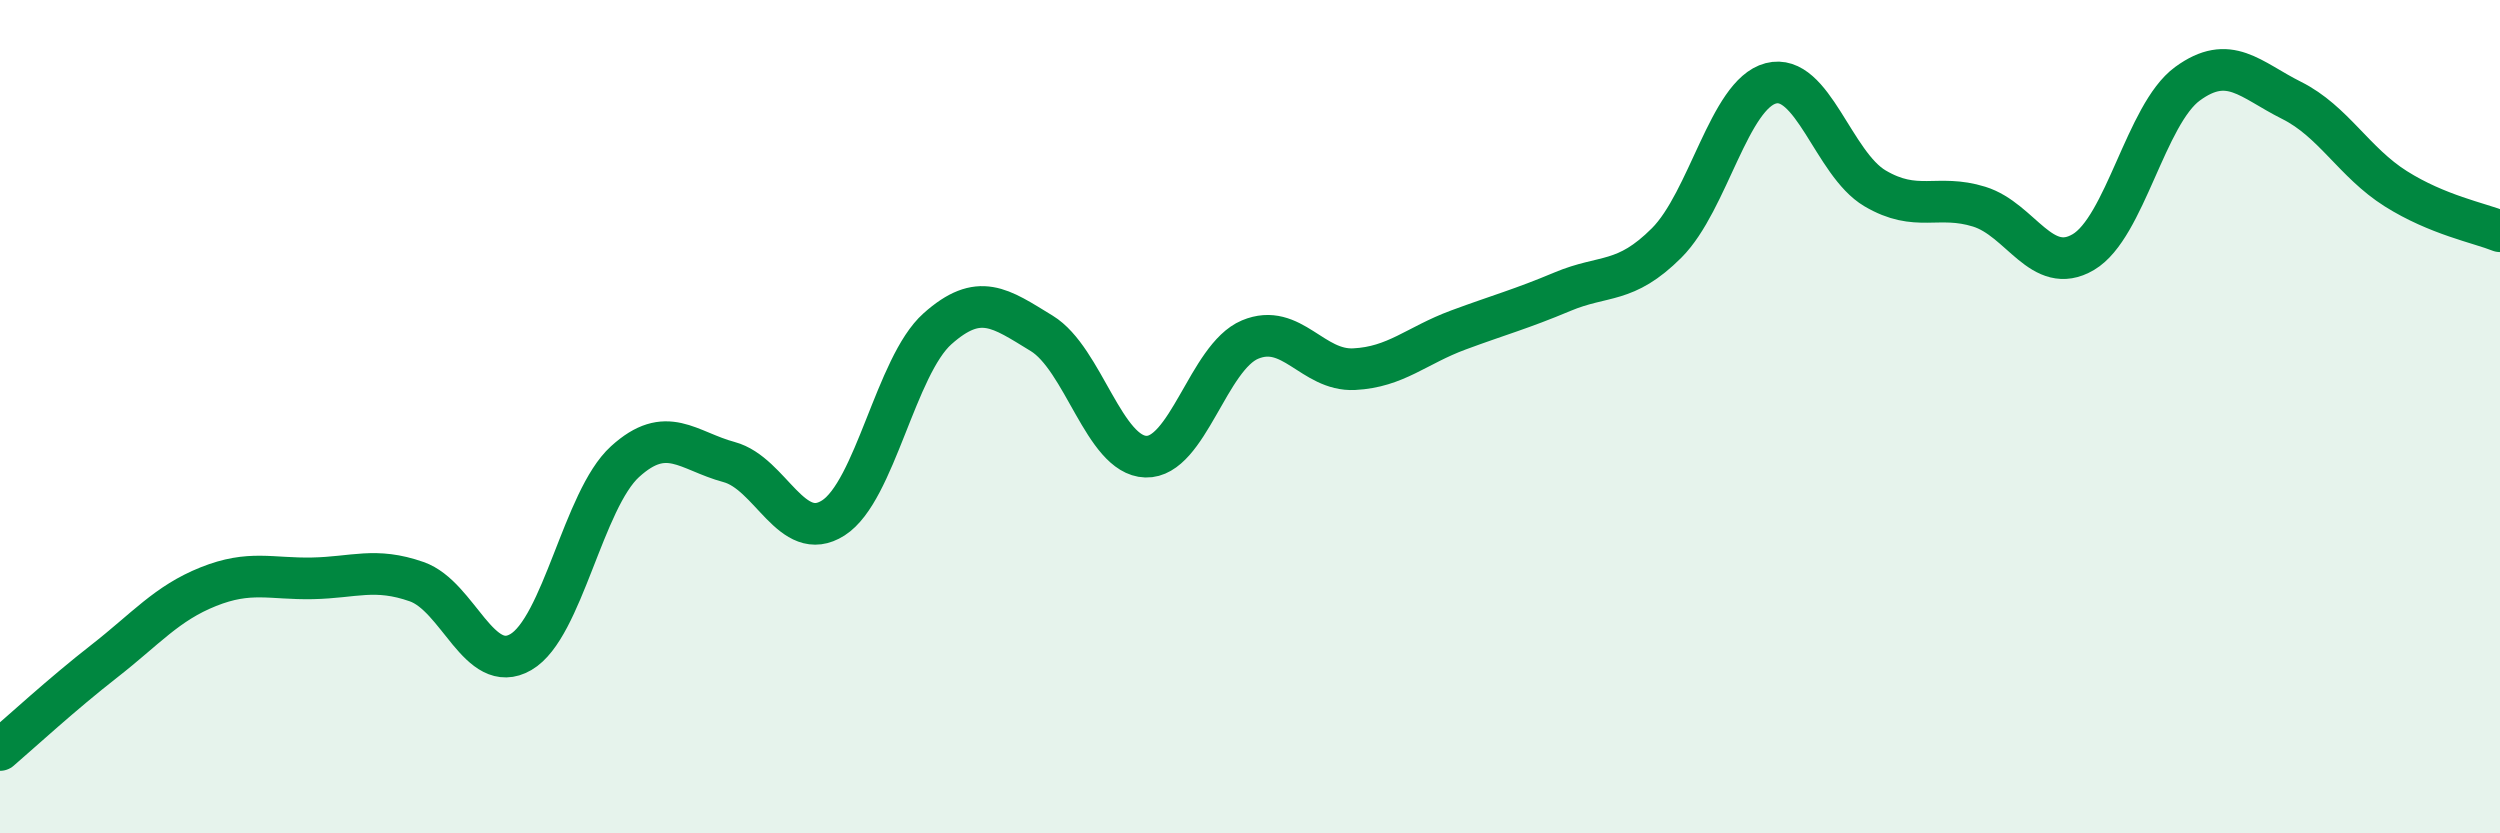 
    <svg width="60" height="20" viewBox="0 0 60 20" xmlns="http://www.w3.org/2000/svg">
      <path
        d="M 0,18 C 0.5,17.57 1.5,16.65 2.5,15.87 C 3.5,15.09 4,14.48 5,14.08 C 6,13.68 6.5,13.9 7.5,13.88 C 8.5,13.86 9,13.61 10,13.96 C 11,14.31 11.5,16.23 12.5,15.65 C 13.5,15.07 14,11.99 15,11.08 C 16,10.17 16.5,10.82 17.5,11.09 C 18.5,11.36 19,13.07 20,12.43 C 21,11.79 21.5,8.78 22.5,7.89 C 23.5,7 24,7.39 25,8 C 26,8.61 26.5,10.93 27.5,10.96 C 28.5,10.99 29,8.57 30,8.15 C 31,7.73 31.5,8.91 32.5,8.86 C 33.5,8.81 34,8.29 35,7.92 C 36,7.55 36.5,7.42 37.5,7 C 38.5,6.58 39,6.83 40,5.83 C 41,4.83 41.5,2.26 42.5,2 C 43.5,1.74 44,3.93 45,4.52 C 46,5.11 46.5,4.65 47.5,4.96 C 48.5,5.27 49,6.64 50,6.05 C 51,5.46 51.5,2.74 52.5,2.01 C 53.5,1.28 54,1.91 55,2.41 C 56,2.91 56.5,3.9 57.5,4.53 C 58.5,5.16 59.5,5.35 60,5.55L60 20L0 20Z"
        fill="#008740"
        opacity="0.1"
        stroke-linecap="round"
        stroke-linejoin="round"
      />
      <path
        d="M 0,18 C 0.5,17.57 1.5,16.65 2.5,15.87 C 3.5,15.09 4,14.48 5,14.08 C 6,13.68 6.5,13.9 7.5,13.88 C 8.5,13.86 9,13.61 10,13.96 C 11,14.31 11.5,16.23 12.5,15.65 C 13.5,15.07 14,11.99 15,11.08 C 16,10.17 16.5,10.82 17.5,11.09 C 18.5,11.36 19,13.07 20,12.43 C 21,11.79 21.5,8.78 22.5,7.89 C 23.5,7 24,7.39 25,8 C 26,8.61 26.5,10.93 27.5,10.96 C 28.5,10.99 29,8.57 30,8.15 C 31,7.73 31.5,8.91 32.5,8.86 C 33.5,8.81 34,8.29 35,7.92 C 36,7.55 36.5,7.42 37.5,7 C 38.5,6.58 39,6.83 40,5.83 C 41,4.83 41.5,2.26 42.5,2 C 43.5,1.74 44,3.93 45,4.52 C 46,5.11 46.5,4.65 47.5,4.96 C 48.5,5.27 49,6.64 50,6.05 C 51,5.46 51.5,2.74 52.5,2.01 C 53.5,1.28 54,1.91 55,2.41 C 56,2.91 56.5,3.9 57.5,4.53 C 58.5,5.16 59.5,5.35 60,5.55"
        stroke="#008740"
        stroke-width="1"
        fill="none"
        stroke-linecap="round"
        stroke-linejoin="round"
      />
    </svg>
  